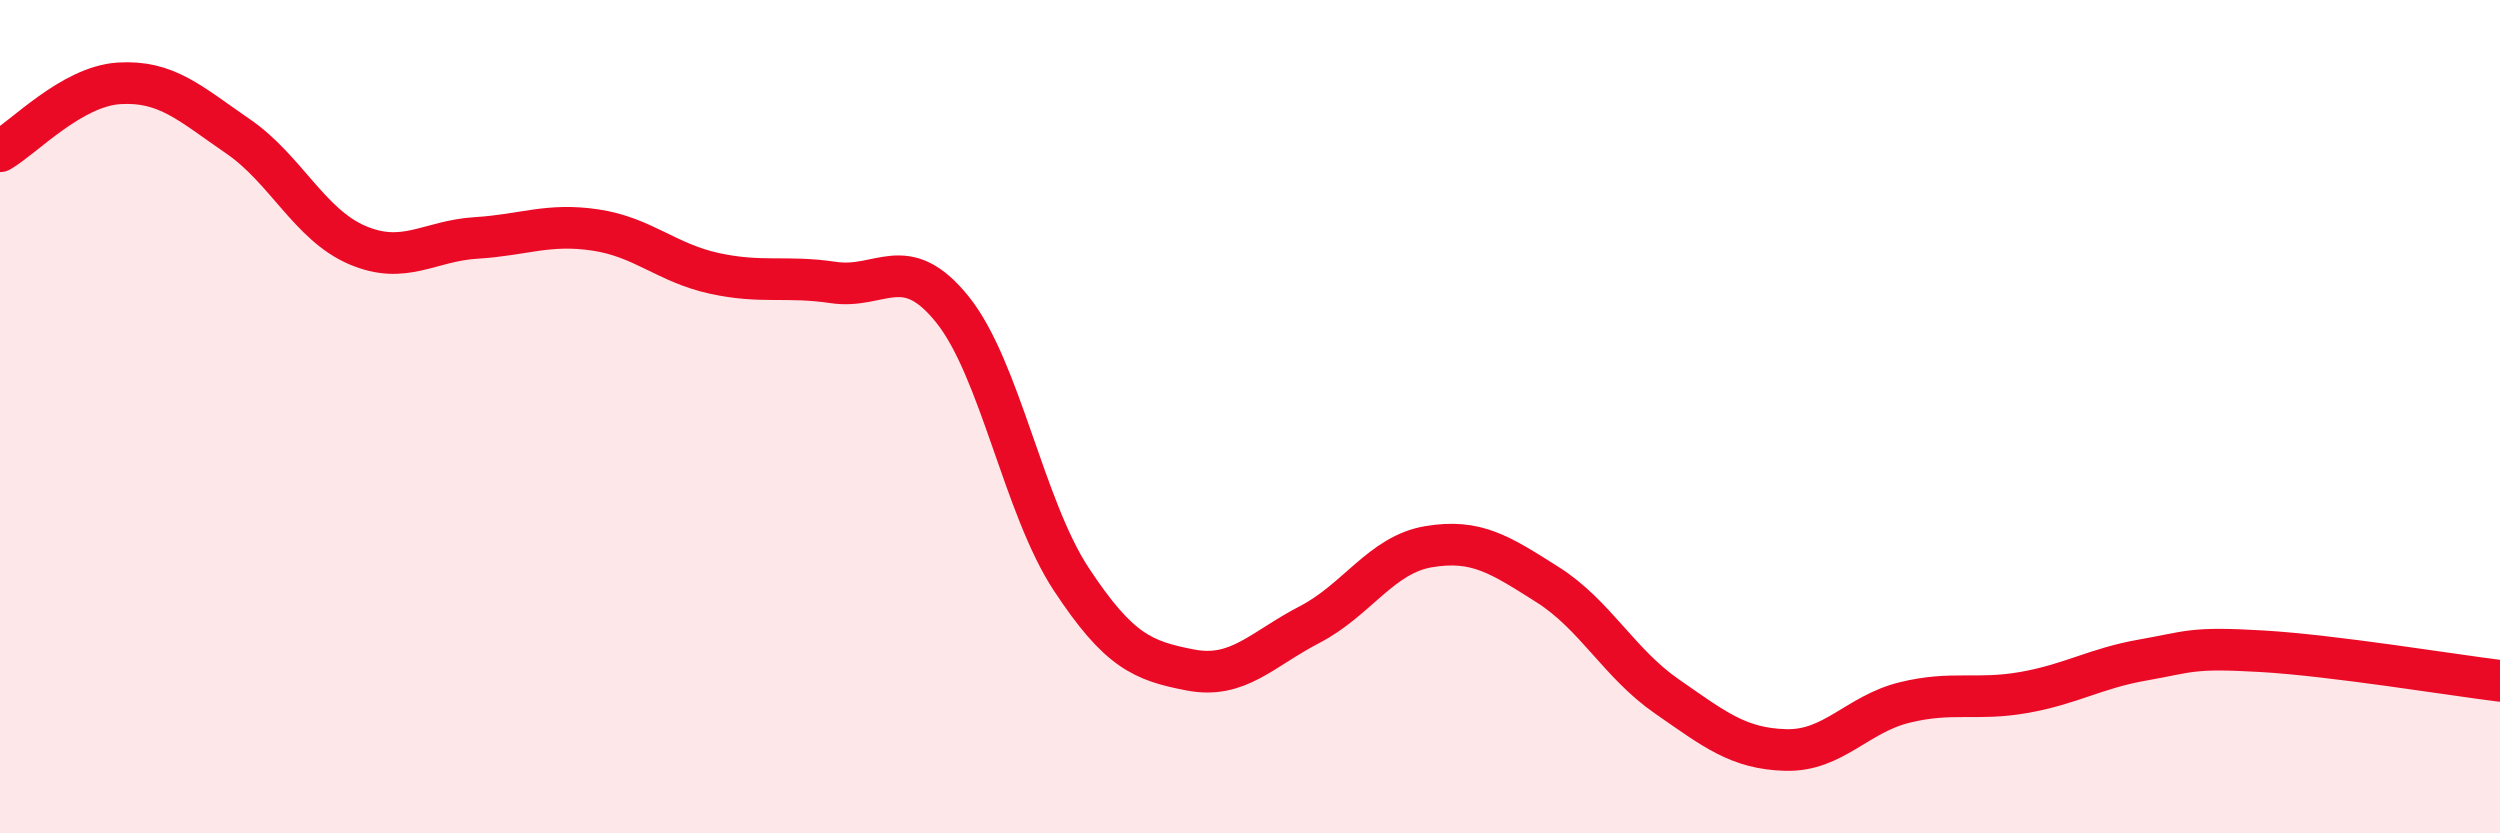 
    <svg width="60" height="20" viewBox="0 0 60 20" xmlns="http://www.w3.org/2000/svg">
      <path
        d="M 0,3.63 C 0.57,3.3 1.72,2.07 2.86,2 C 4,1.93 4.57,2.49 5.71,3.27 C 6.85,4.05 7.43,5.39 8.57,5.88 C 9.71,6.37 10.29,5.78 11.43,5.71 C 12.57,5.64 13.15,5.35 14.29,5.52 C 15.43,5.69 16,6.31 17.14,6.56 C 18.28,6.81 18.86,6.61 20,6.78 C 21.14,6.95 21.72,6.01 22.86,7.43 C 24,8.85 24.57,12.17 25.71,13.9 C 26.85,15.63 27.43,15.86 28.57,16.08 C 29.71,16.3 30.29,15.58 31.43,14.99 C 32.57,14.4 33.15,13.31 34.29,13.12 C 35.43,12.93 36,13.31 37.14,14.03 C 38.28,14.75 38.86,15.92 40,16.71 C 41.14,17.5 41.72,17.97 42.86,18 C 44,18.03 44.57,17.14 45.71,16.86 C 46.85,16.58 47.43,16.82 48.57,16.62 C 49.71,16.42 50.29,16.04 51.43,15.84 C 52.57,15.64 52.58,15.53 54.29,15.63 C 56,15.73 58.86,16.2 60,16.34L60 20L0 20Z"
        fill="#EB0A25"
        opacity="0.1"
        stroke-linecap="round"
        stroke-linejoin="round"
      />
      <path
        d="M 0,3.63 C 0.57,3.3 1.72,2.07 2.86,2 C 4,1.93 4.57,2.49 5.71,3.27 C 6.85,4.05 7.43,5.39 8.57,5.88 C 9.71,6.37 10.29,5.78 11.43,5.71 C 12.57,5.64 13.15,5.35 14.29,5.52 C 15.43,5.69 16,6.31 17.14,6.56 C 18.28,6.81 18.86,6.61 20,6.78 C 21.14,6.95 21.72,6.01 22.86,7.43 C 24,8.85 24.57,12.17 25.71,13.9 C 26.85,15.63 27.43,15.86 28.57,16.08 C 29.71,16.3 30.29,15.58 31.43,14.99 C 32.57,14.4 33.15,13.31 34.29,13.12 C 35.43,12.93 36,13.31 37.14,14.03 C 38.28,14.75 38.86,15.92 40,16.71 C 41.14,17.5 41.72,17.97 42.86,18 C 44,18.03 44.57,17.14 45.71,16.86 C 46.85,16.58 47.43,16.82 48.57,16.62 C 49.71,16.42 50.29,16.04 51.43,15.84 C 52.57,15.64 52.58,15.53 54.29,15.63 C 56,15.73 58.86,16.2 60,16.34"
        stroke="#EB0A25"
        stroke-width="1"
        fill="none"
        stroke-linecap="round"
        stroke-linejoin="round"
      />
    </svg>
  